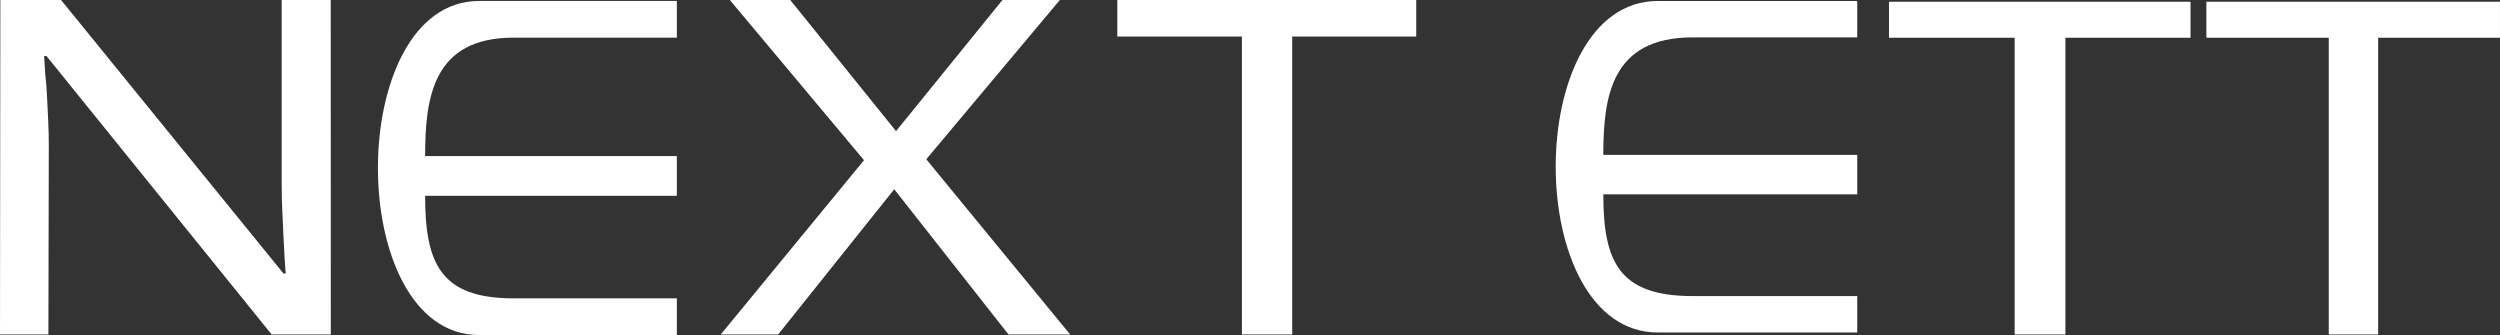<?xml version="1.0" encoding="UTF-8"?>
<svg id="TX_TW" xmlns="http://www.w3.org/2000/svg" viewBox="0 0 1200 160.81">
  <rect x="0" y="0" width="1200" height="160.81" fill="#333333" stroke="none"/>
  <defs>
    <style>
      .cls-1 {
        fill: #fff;
      }
    </style>
  </defs>
  <g id="TX_TW-2" data-name="TX_TW">
    <path class="cls-1" d="M1141.52,160.54h-23.71V18.12h-58.75V.83h140.93V18.12h-58.48V160.54Z"/>
    <path class="cls-1" d="M991.39,160.54h-24.35V18.12h-60.33V.83h144.74V18.12h-60.06V160.54Z"/>
    <path class="cls-1" d="M891.47,.46V17.94h-79.01c-39.06,0-42.87,28.41-42.87,56.41h121.88v18.94h-121.88c0,32.42,7.62,48.83,42.87,48.83h79.01v17.47h-95.73c-65.34,0-65.34-159.12,0-159.12h95.73Z"/>
    <path class="cls-1" d="M620.26,160.54h-24.14V17.54h-59.81V0h143.48V17.54h-59.53V160.54Z"/>
    <path class="cls-1" d="M513.66,160.54h-29.59l-54.84-69.7-55.71,69.7h-27.56l68.76-83.64L350.32,0h29.01l50.77,62.95L481.17,0h27.56l-64.12,76.44,69.05,84.09Z"/>
    <path class="cls-1" d="M324.88,.46V18.07h-78.33c-38.72,0-42.49,28.63-42.49,56.84h120.82v19.09h-120.82c0,32.66,7.55,49.21,42.49,49.21h78.33v17.6h-94.9c-64.77,0-64.77-160.35,0-160.35h94.9Z"/>
    <path class="cls-1" d="M158.78,160.54h-28.4L22.3,26.88h-1.12c.19,2.66,.37,5.62,.56,8.88,.37,3.25,.65,6.81,.84,10.66,.19,3.7,.37,7.55,.56,11.55,.19,4,.28,8,.28,11.99l-.19,90.58H0L.17,0H29.31l106.75,131.26h1.12c-.19-1.78-.37-4.22-.56-7.33-.19-3.26-.37-6.81-.56-10.66-.19-4-.37-8.07-.56-12.21-.19-4.15-.28-8-.28-11.55V0h23.53l.04,160.54Z"/>
  </g>
</svg>